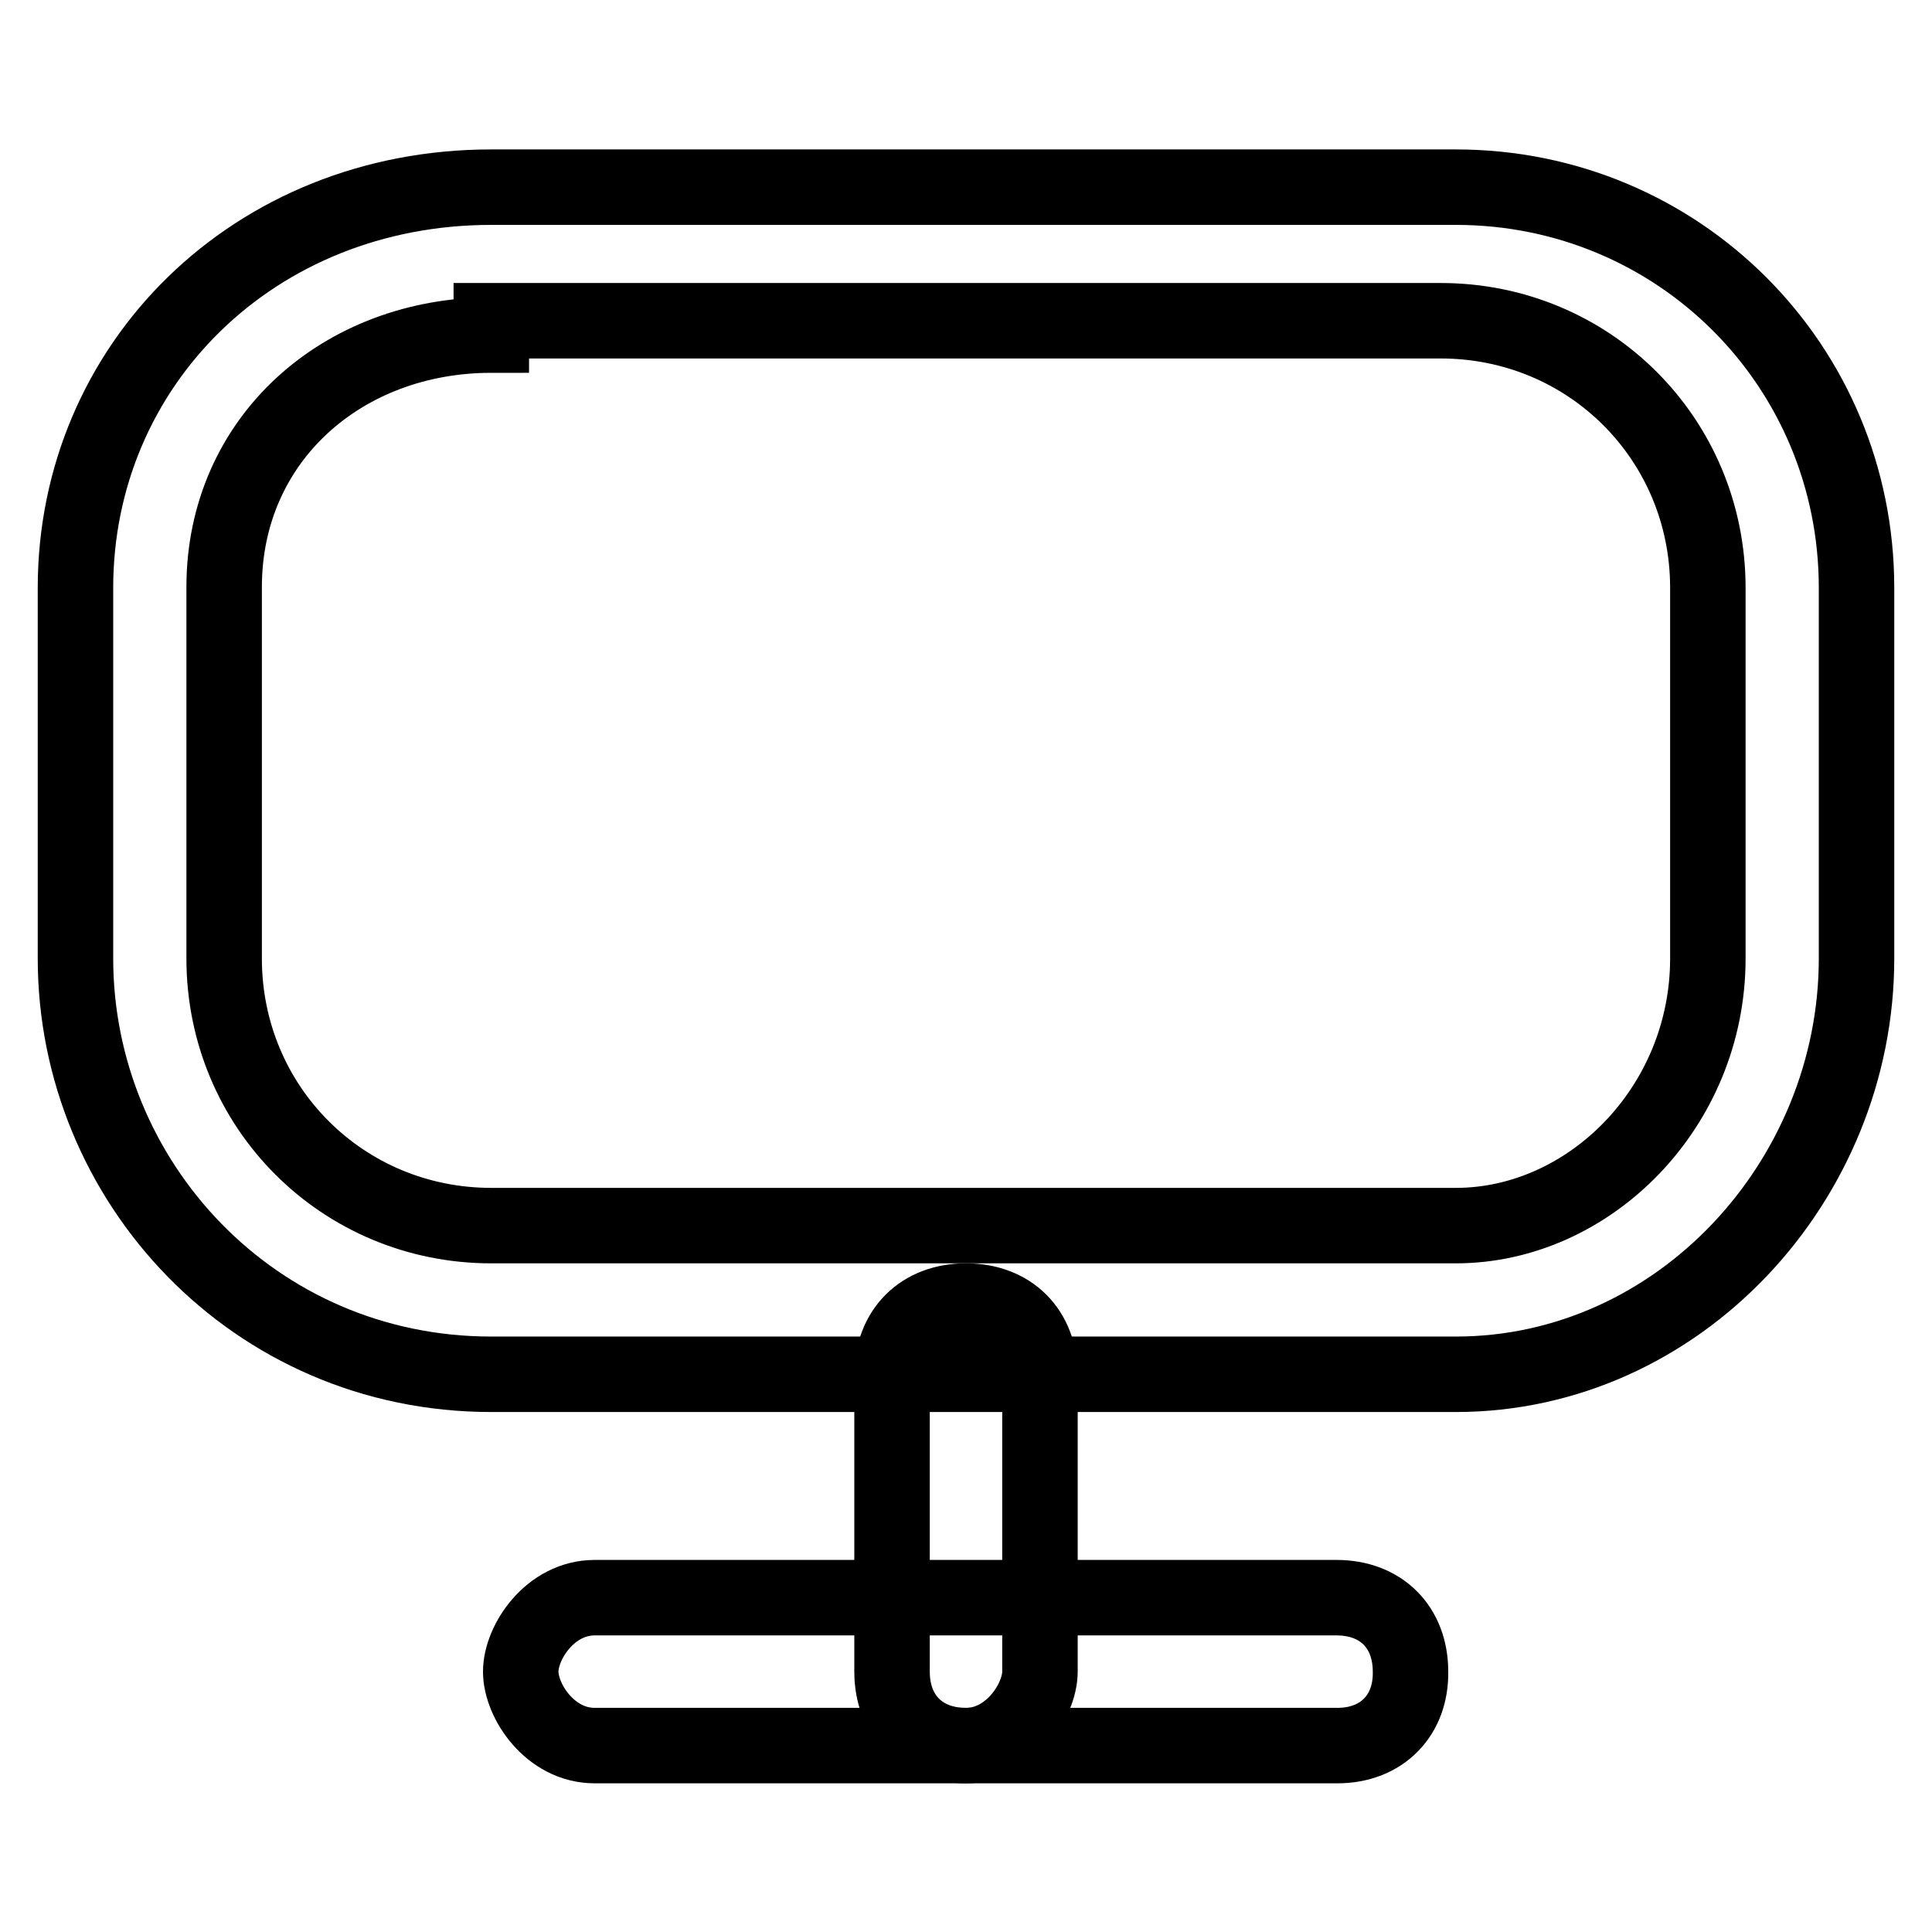 <?xml version="1.0" encoding="utf-8"?>
<!-- Svg Vector Icons : http://www.onlinewebfonts.com/icon -->
<!DOCTYPE svg PUBLIC "-//W3C//DTD SVG 1.1//EN" "http://www.w3.org/Graphics/SVG/1.1/DTD/svg11.dtd">
<svg version="1.1" xmlns="http://www.w3.org/2000/svg" xmlns:xlink="http://www.w3.org/1999/xlink" x="0px" y="0px" viewBox="0 0 256 256" enable-background="new 0 0 256 256" xml:space="preserve">
<g><g><path stroke-width="10" fill-opacity="0" stroke="#000000"  d="M192.9,182.1H65.1C33.6,182.1,10,156.5,10,127V77.9c0-29.5,23.6-53.1,55.1-53.1h127.8c29.5,0,53.1,23.6,53.1,53.1V127C246,156.5,222.4,182.1,192.9,182.1z M65.1,44.4c-19.7,0-35.4,13.8-35.4,33.4V127c0,19.7,15.7,35.4,35.4,35.4h127.8c17.7,0,33.4-15.7,33.4-35.4V77.9c0-19.7-15.7-35.4-35.4-35.4H65.1V44.4z"/><path stroke-width="10" fill-opacity="0" stroke="#000000"  d="M128,231.3c-5.9,0-9.8-3.9-9.8-9.8v-39.3c0-5.9,3.9-9.8,9.8-9.8c5.9,0,9.8,3.9,9.8,9.8v39.3C137.8,225.3,133.9,231.3,128,231.3z"/><path stroke-width="10" fill-opacity="0" stroke="#000000"  d="M177.2,231.3H78.8c-5.9,0-9.8-5.9-9.8-9.8c0-3.9,3.9-9.8,9.8-9.8h98.3c5.9,0,9.8,3.9,9.8,9.8C187,227.3,183.1,231.3,177.2,231.3z"/></g></g>
</svg>